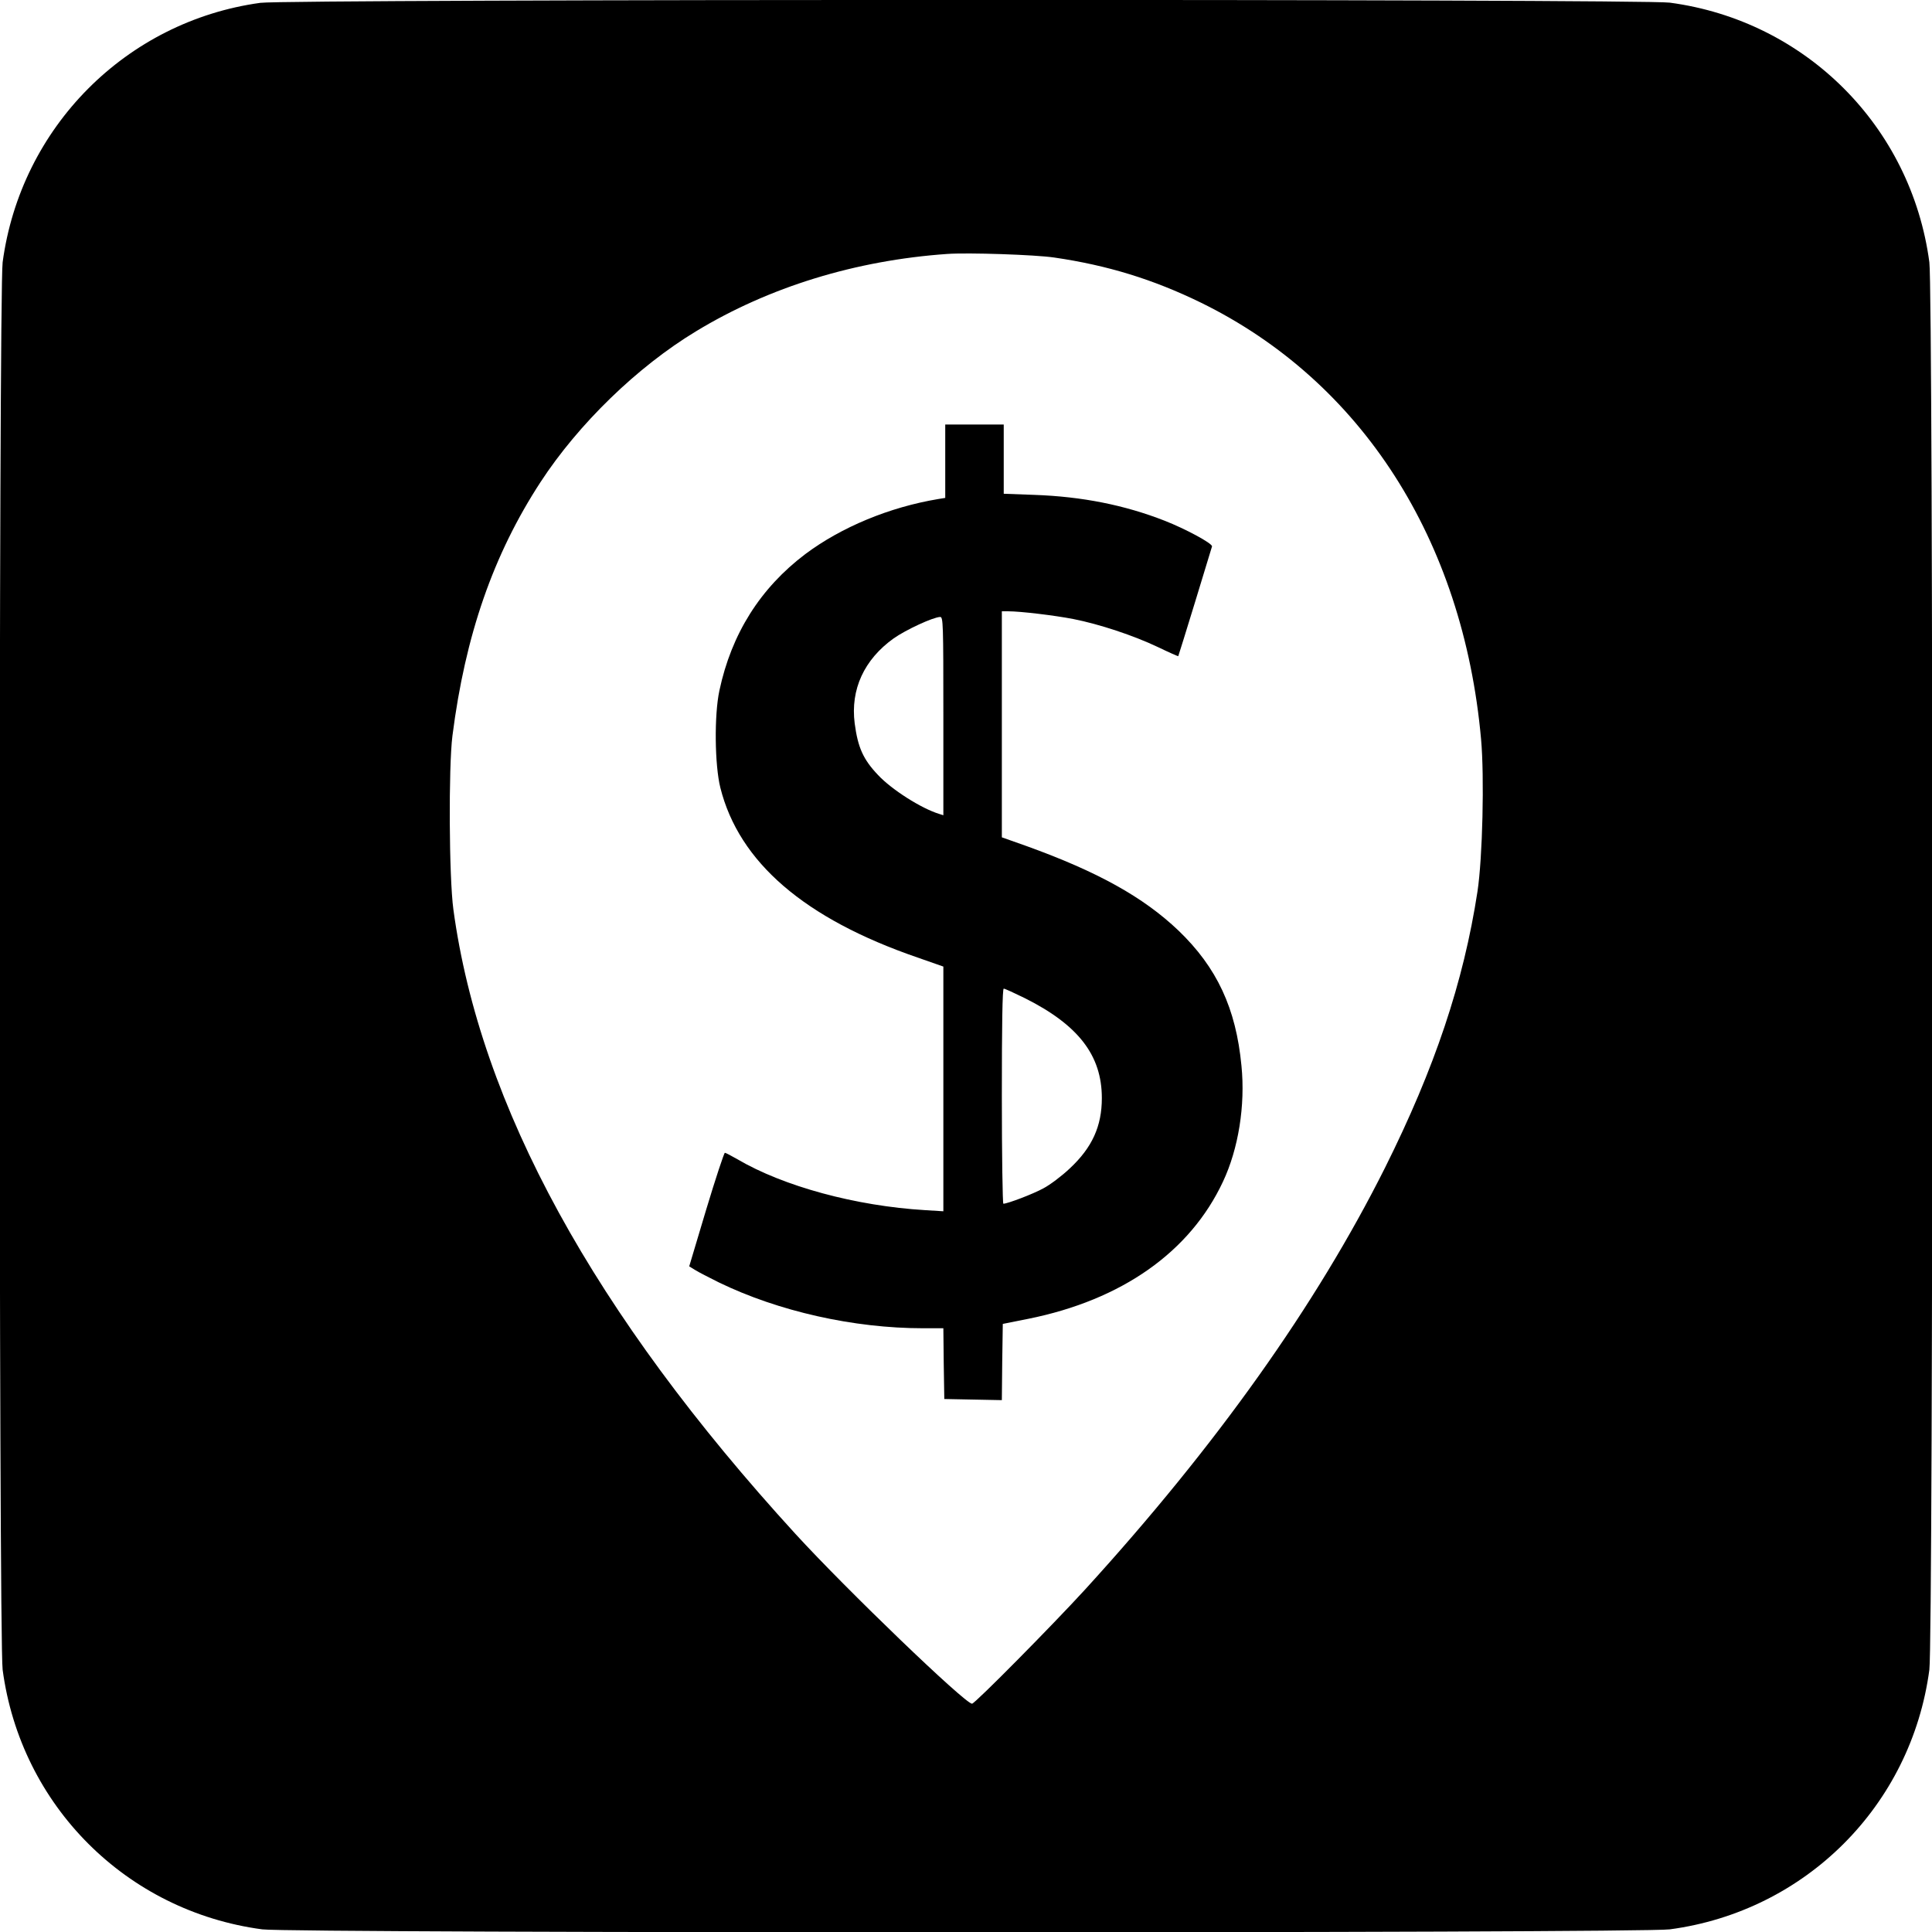<?xml version="1.0" standalone="no"?>
<!DOCTYPE svg PUBLIC "-//W3C//DTD SVG 20010904//EN"
 "http://www.w3.org/TR/2001/REC-SVG-20010904/DTD/svg10.dtd">
<svg version="1.0" xmlns="http://www.w3.org/2000/svg"
 width="1024pt" height="1024pt" viewBox="0 0 1024 1024"
 preserveAspectRatio="xMidYMid meet">
<g transform="translate(0,1024) scale(0.1,-0.1)"
fill="#000000" stroke="none">
<path d="M1380 10225 c-712 -98 -1270 -660 -1366 -1375 -21 -157 -21 -7303 0
-7460 96 -720 656 -1280 1376 -1376 157 -21 7303 -21 7460 0 720 96 1280 656
1376 1376 21 157 21 7303 0 7460 -96 720 -656 1280 -1376 1376 -151 20 -7324
19 -7470 -1z m4208 -1350 c282 -41 525 -116 777 -239 851 -417 1390 -1256
1485 -2314 18 -199 8 -628 -19 -807 -74 -482 -227 -937 -490 -1464 -364 -727
-894 -1473 -1590 -2236 -170 -186 -584 -605 -599 -605 -37 0 -664 603 -936
900 -1068 1168 -1672 2270 -1813 3310 -23 170 -26 752 -5 920 68 533 216 960
467 1345 201 308 513 611 824 799 387 235 846 376 1331 410 111 8 468 -4 568
-19z"/>
<path d="M5010 7795 l0 -194 -37 -6 c-259 -43 -514 -149 -705 -292 -238 -180
-391 -422 -455 -723 -28 -130 -25 -395 5 -515 99 -395 446 -694 1045 -900
l137 -48 0 -649 0 -648 -97 6 c-367 22 -750 126 -995 270 -33 19 -62 34 -66
34 -4 0 -49 -135 -99 -301 l-90 -301 31 -19 c17 -11 74 -40 126 -66 315 -153
714 -243 1082 -243 l108 0 2 -187 3 -188 152 -3 153 -3 2 202 3 202 135 27
c497 100 858 355 1032 727 82 174 119 404 98 614 -29 305 -130 521 -334 717
-187 178 -429 312 -806 448 l-130 46 0 599 0 599 34 0 c64 0 241 -21 345 -41
137 -27 319 -87 449 -149 58 -28 106 -49 107 -48 3 5 177 573 179 582 2 16
-141 93 -251 136 -212 83 -437 128 -690 137 l-163 6 0 183 0 184 -155 0 -155
0 0 -195z m-10 -1351 l0 -525 -22 7 c-95 29 -252 129 -324 206 -79 83 -107
146 -124 274 -23 180 50 338 206 450 65 46 210 113 247 114 16 0 17 -32 17
-526z m433 -1495 c283 -142 407 -303 407 -529 0 -149 -51 -262 -170 -373 -42
-40 -105 -87 -139 -105 -54 -30 -191 -82 -213 -82 -4 0 -8 257 -8 570 0 380 3
570 10 570 6 0 56 -23 113 -51z"/>
</g>
</svg>
